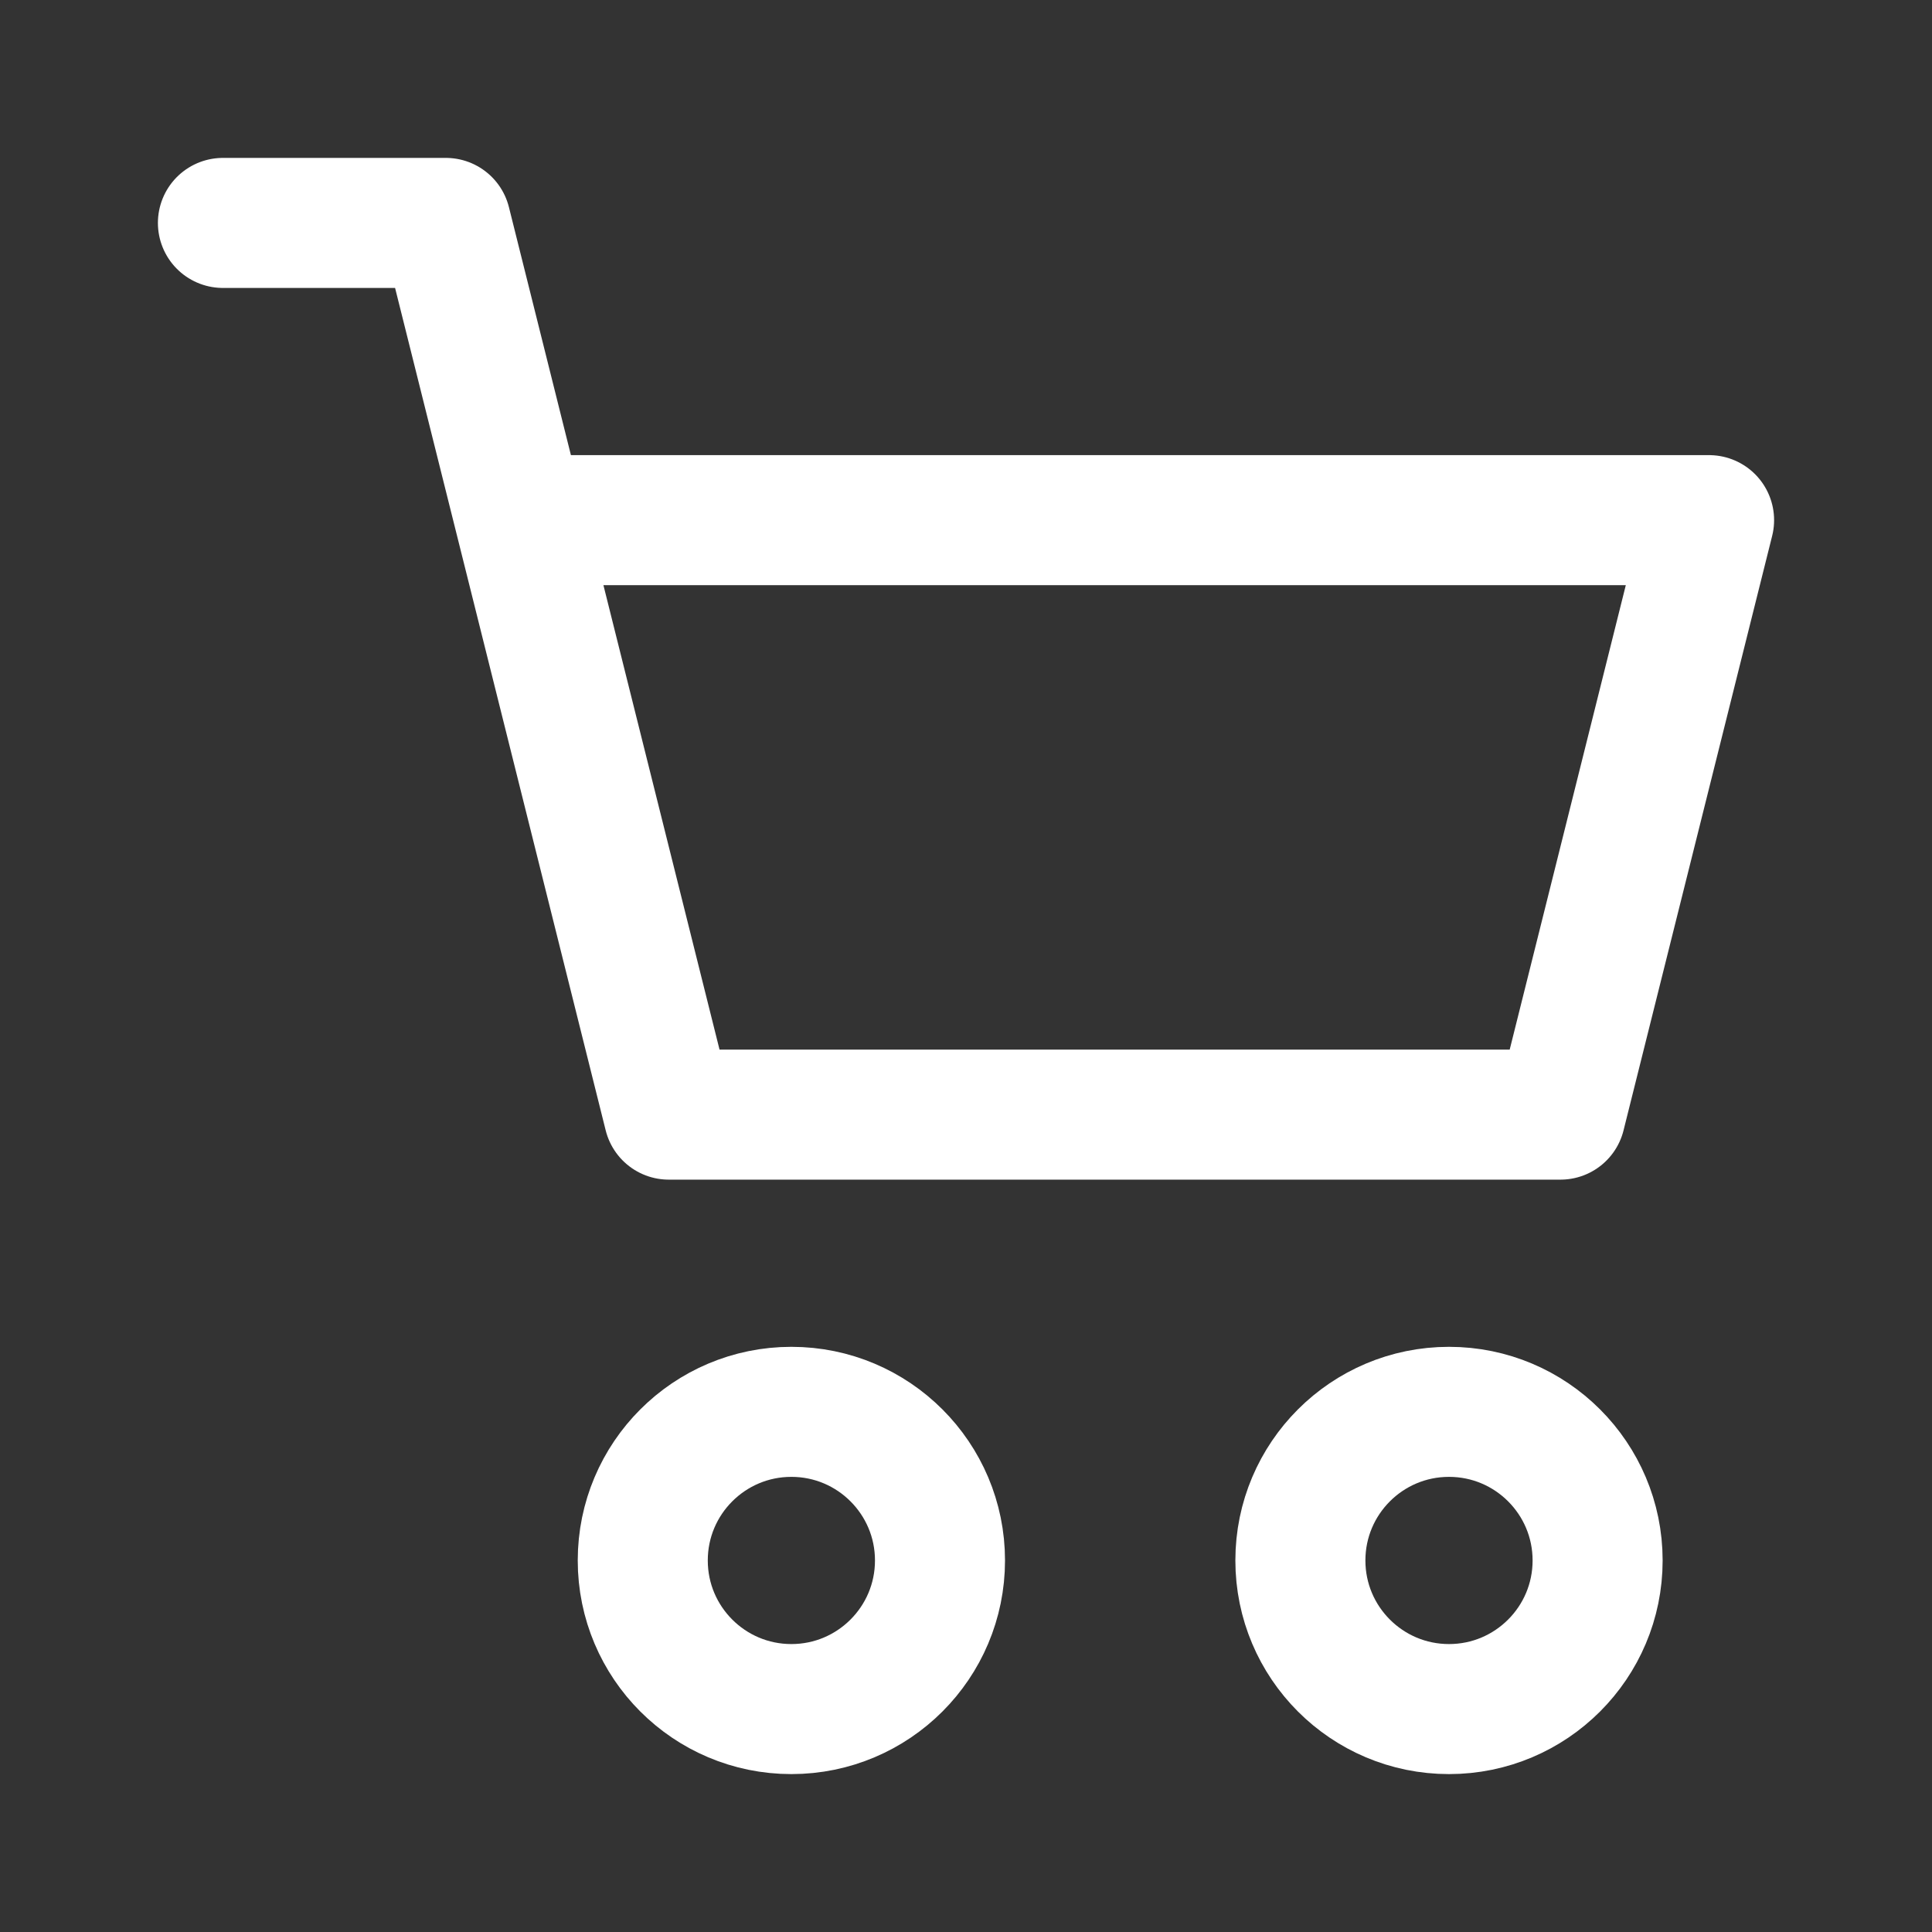 <?xml version="1.0" encoding="UTF-8"?>
<svg width="26px" height="26px" viewBox="0 0 26 26" version="1.1" xmlns="http://www.w3.org/2000/svg" xmlns:xlink="http://www.w3.org/1999/xlink">
    <rect x="0" y="0" width="26" height="26" fill="#333333" stroke="none"/>
    <!-- Generator: Sketch 62 (91390) - https://sketch.com -->
    <title>cart</title>
    <desc>Created with Sketch.</desc>
    <g id="cart" stroke="none" stroke-width="1" fill="none" fill-rule="evenodd">
        <polyline id="Line" stroke="#FFFFFF" stroke-width="1.75" stroke-linecap="round" stroke-linejoin="round" points="7 7 23 7 21 15 9 15 6 3 3 3"></polyline>
        <circle id="Oval" stroke="#FFFFFF" stroke-width="1.75" cx="10.65" cy="21" r="2"></circle>
        <circle id="Oval-Copy-3" stroke="#FFFFFF" stroke-width="1.75" cx="19.5" cy="21" r="2"></circle>
    </g>
</svg>